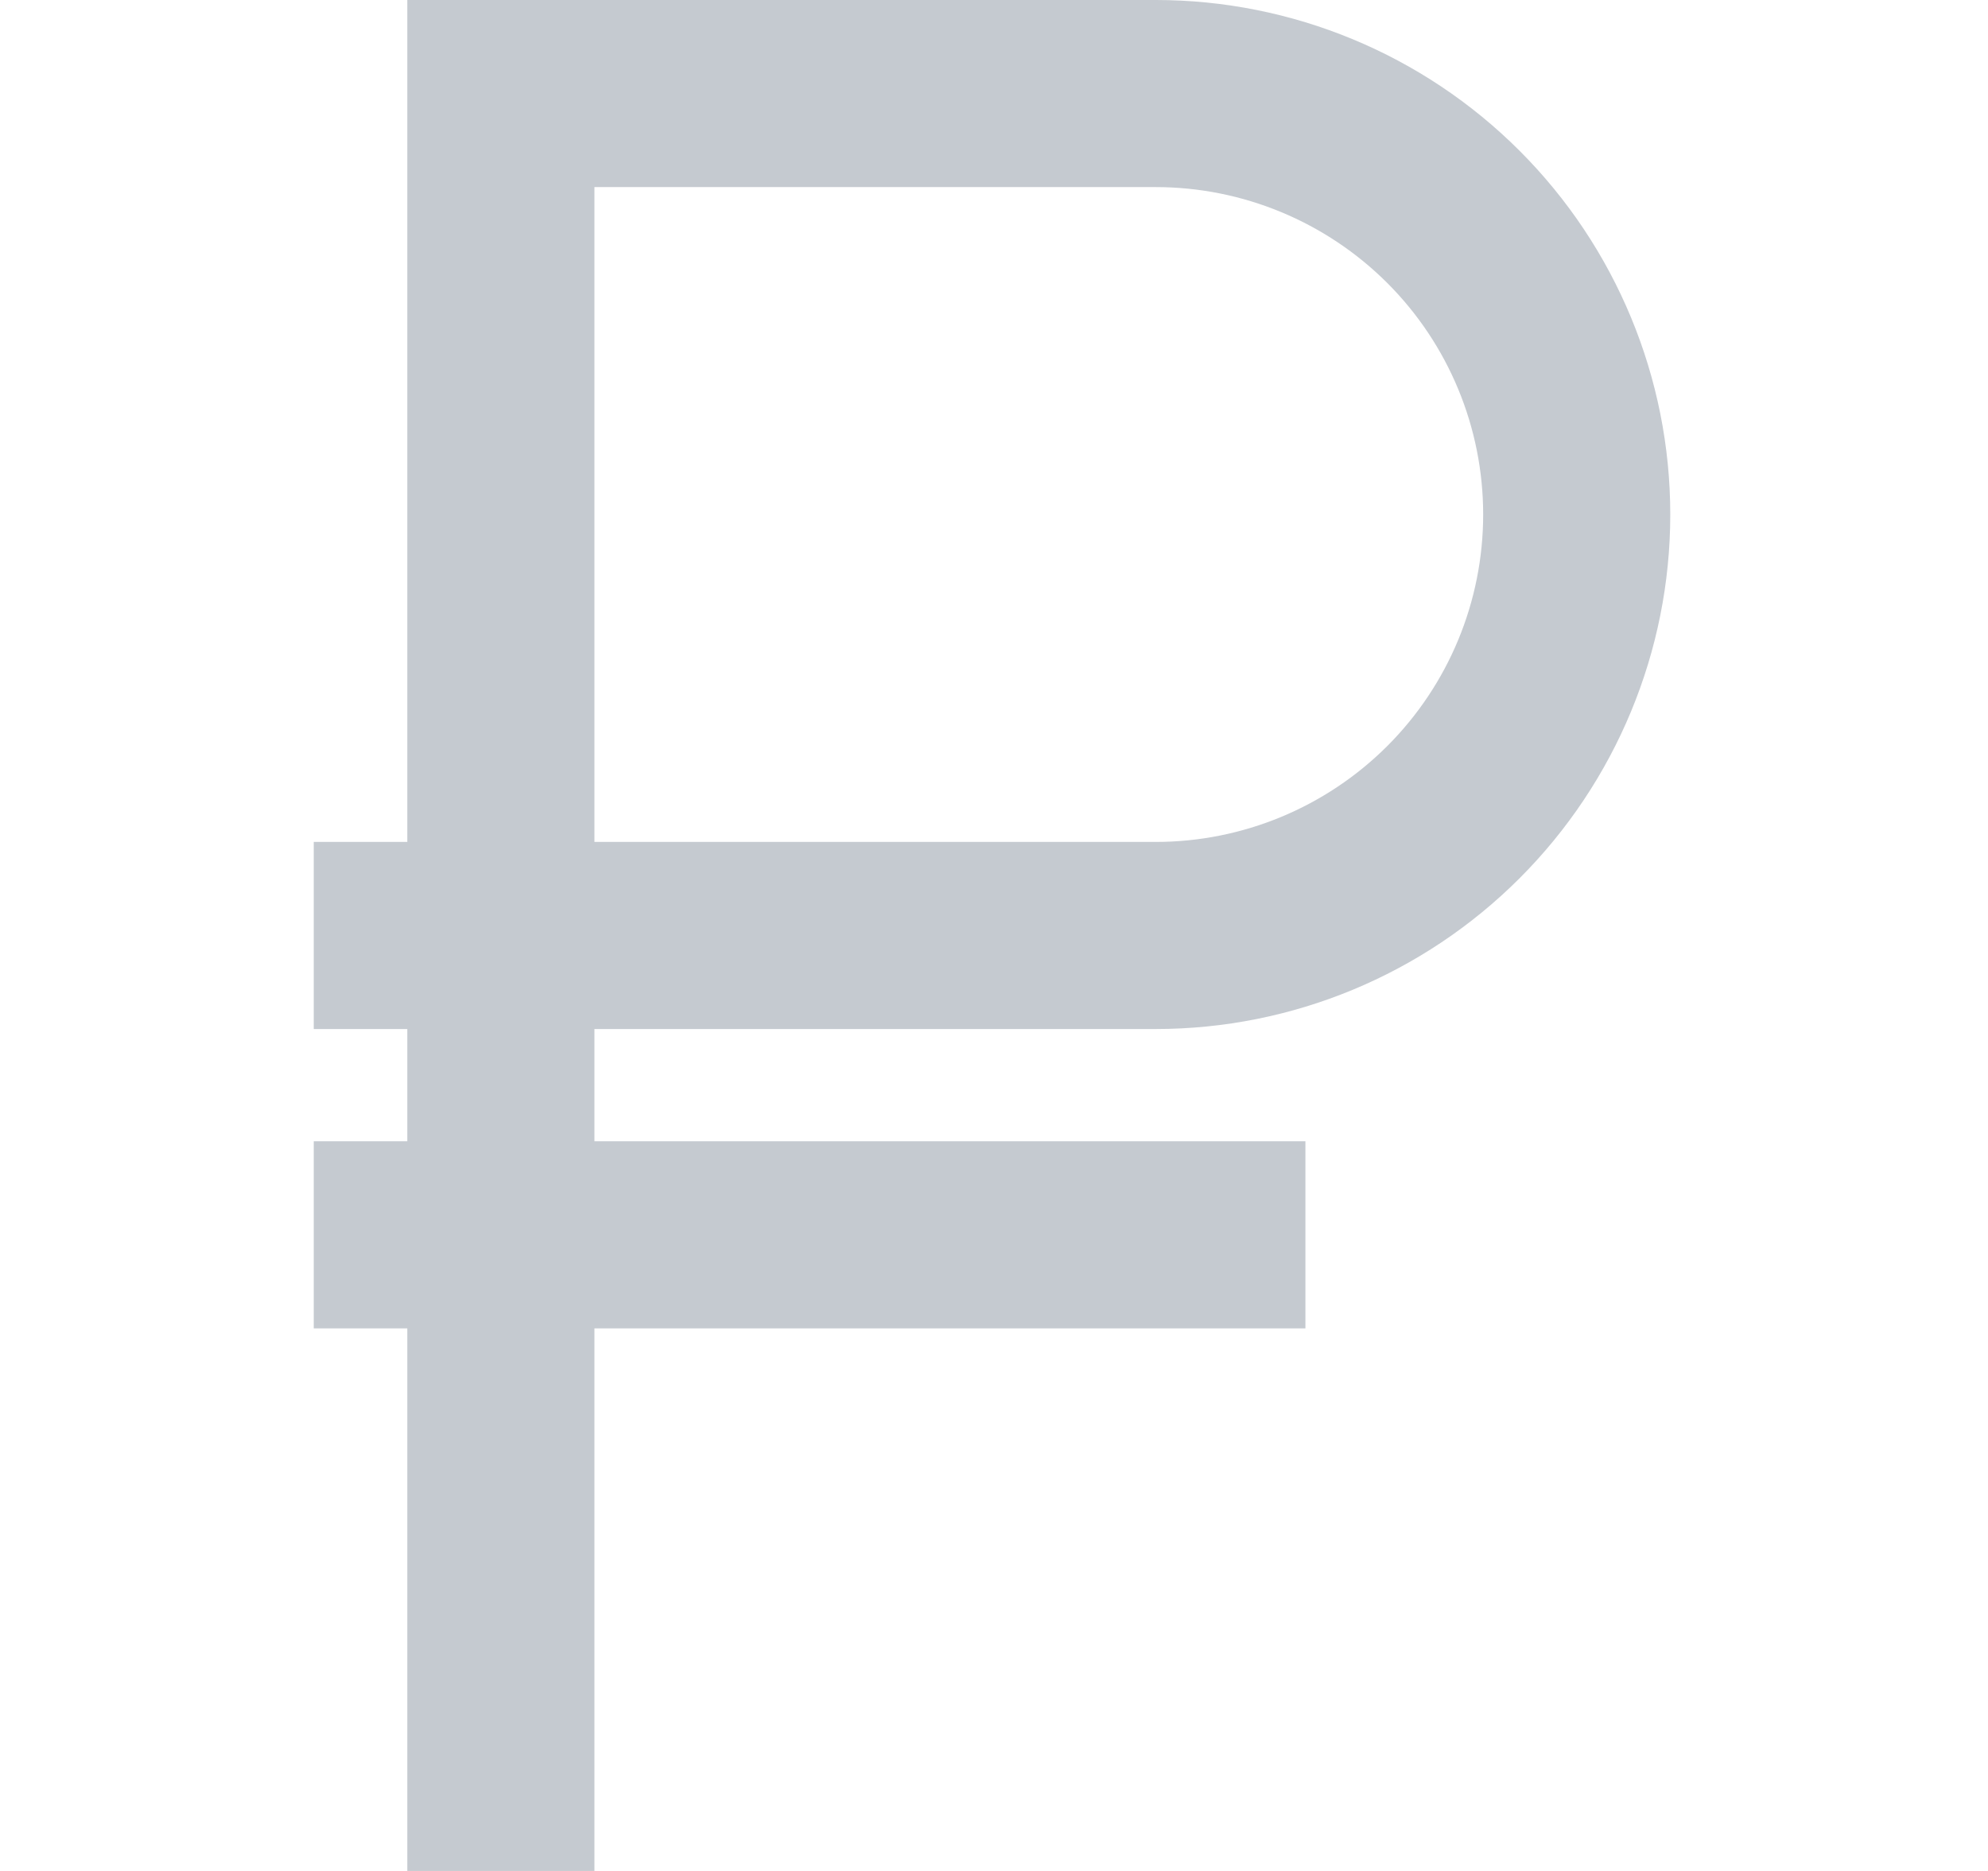 <svg width="17" height="16" viewBox="0 0 17 16" fill="none" xmlns="http://www.w3.org/2000/svg">
<g clip-path="url(#clip0_2307_12742)">
<path fill-rule="evenodd" clip-rule="evenodd" d="M3.483 0H9.883C11.05 0 12.169 0.464 12.994 1.289C13.819 2.114 14.283 3.233 14.283 4.4C14.283 5.567 13.819 6.686 12.994 7.511C12.169 8.336 11.05 8.8 9.883 8.8H5.083V9.76H11.163V11.36H5.083V16H3.483V11.36H2.683V9.76H3.483V8.8H2.683V7.2H3.483V0ZM5.083 1.6H9.883C10.625 1.6 11.337 1.895 11.863 2.42C12.388 2.945 12.683 3.657 12.683 4.4C12.683 5.143 12.388 5.855 11.863 6.38C11.337 6.905 10.625 7.2 9.883 7.2H5.083V1.6Z" fill="#C5CAD0"/>
</g>
<defs>
<clipPath id="clip0_2307_12742">
<rect width="11.6" height="16" fill="white" transform="translate(2.683)"/>
</clipPath>
</defs>
</svg>
